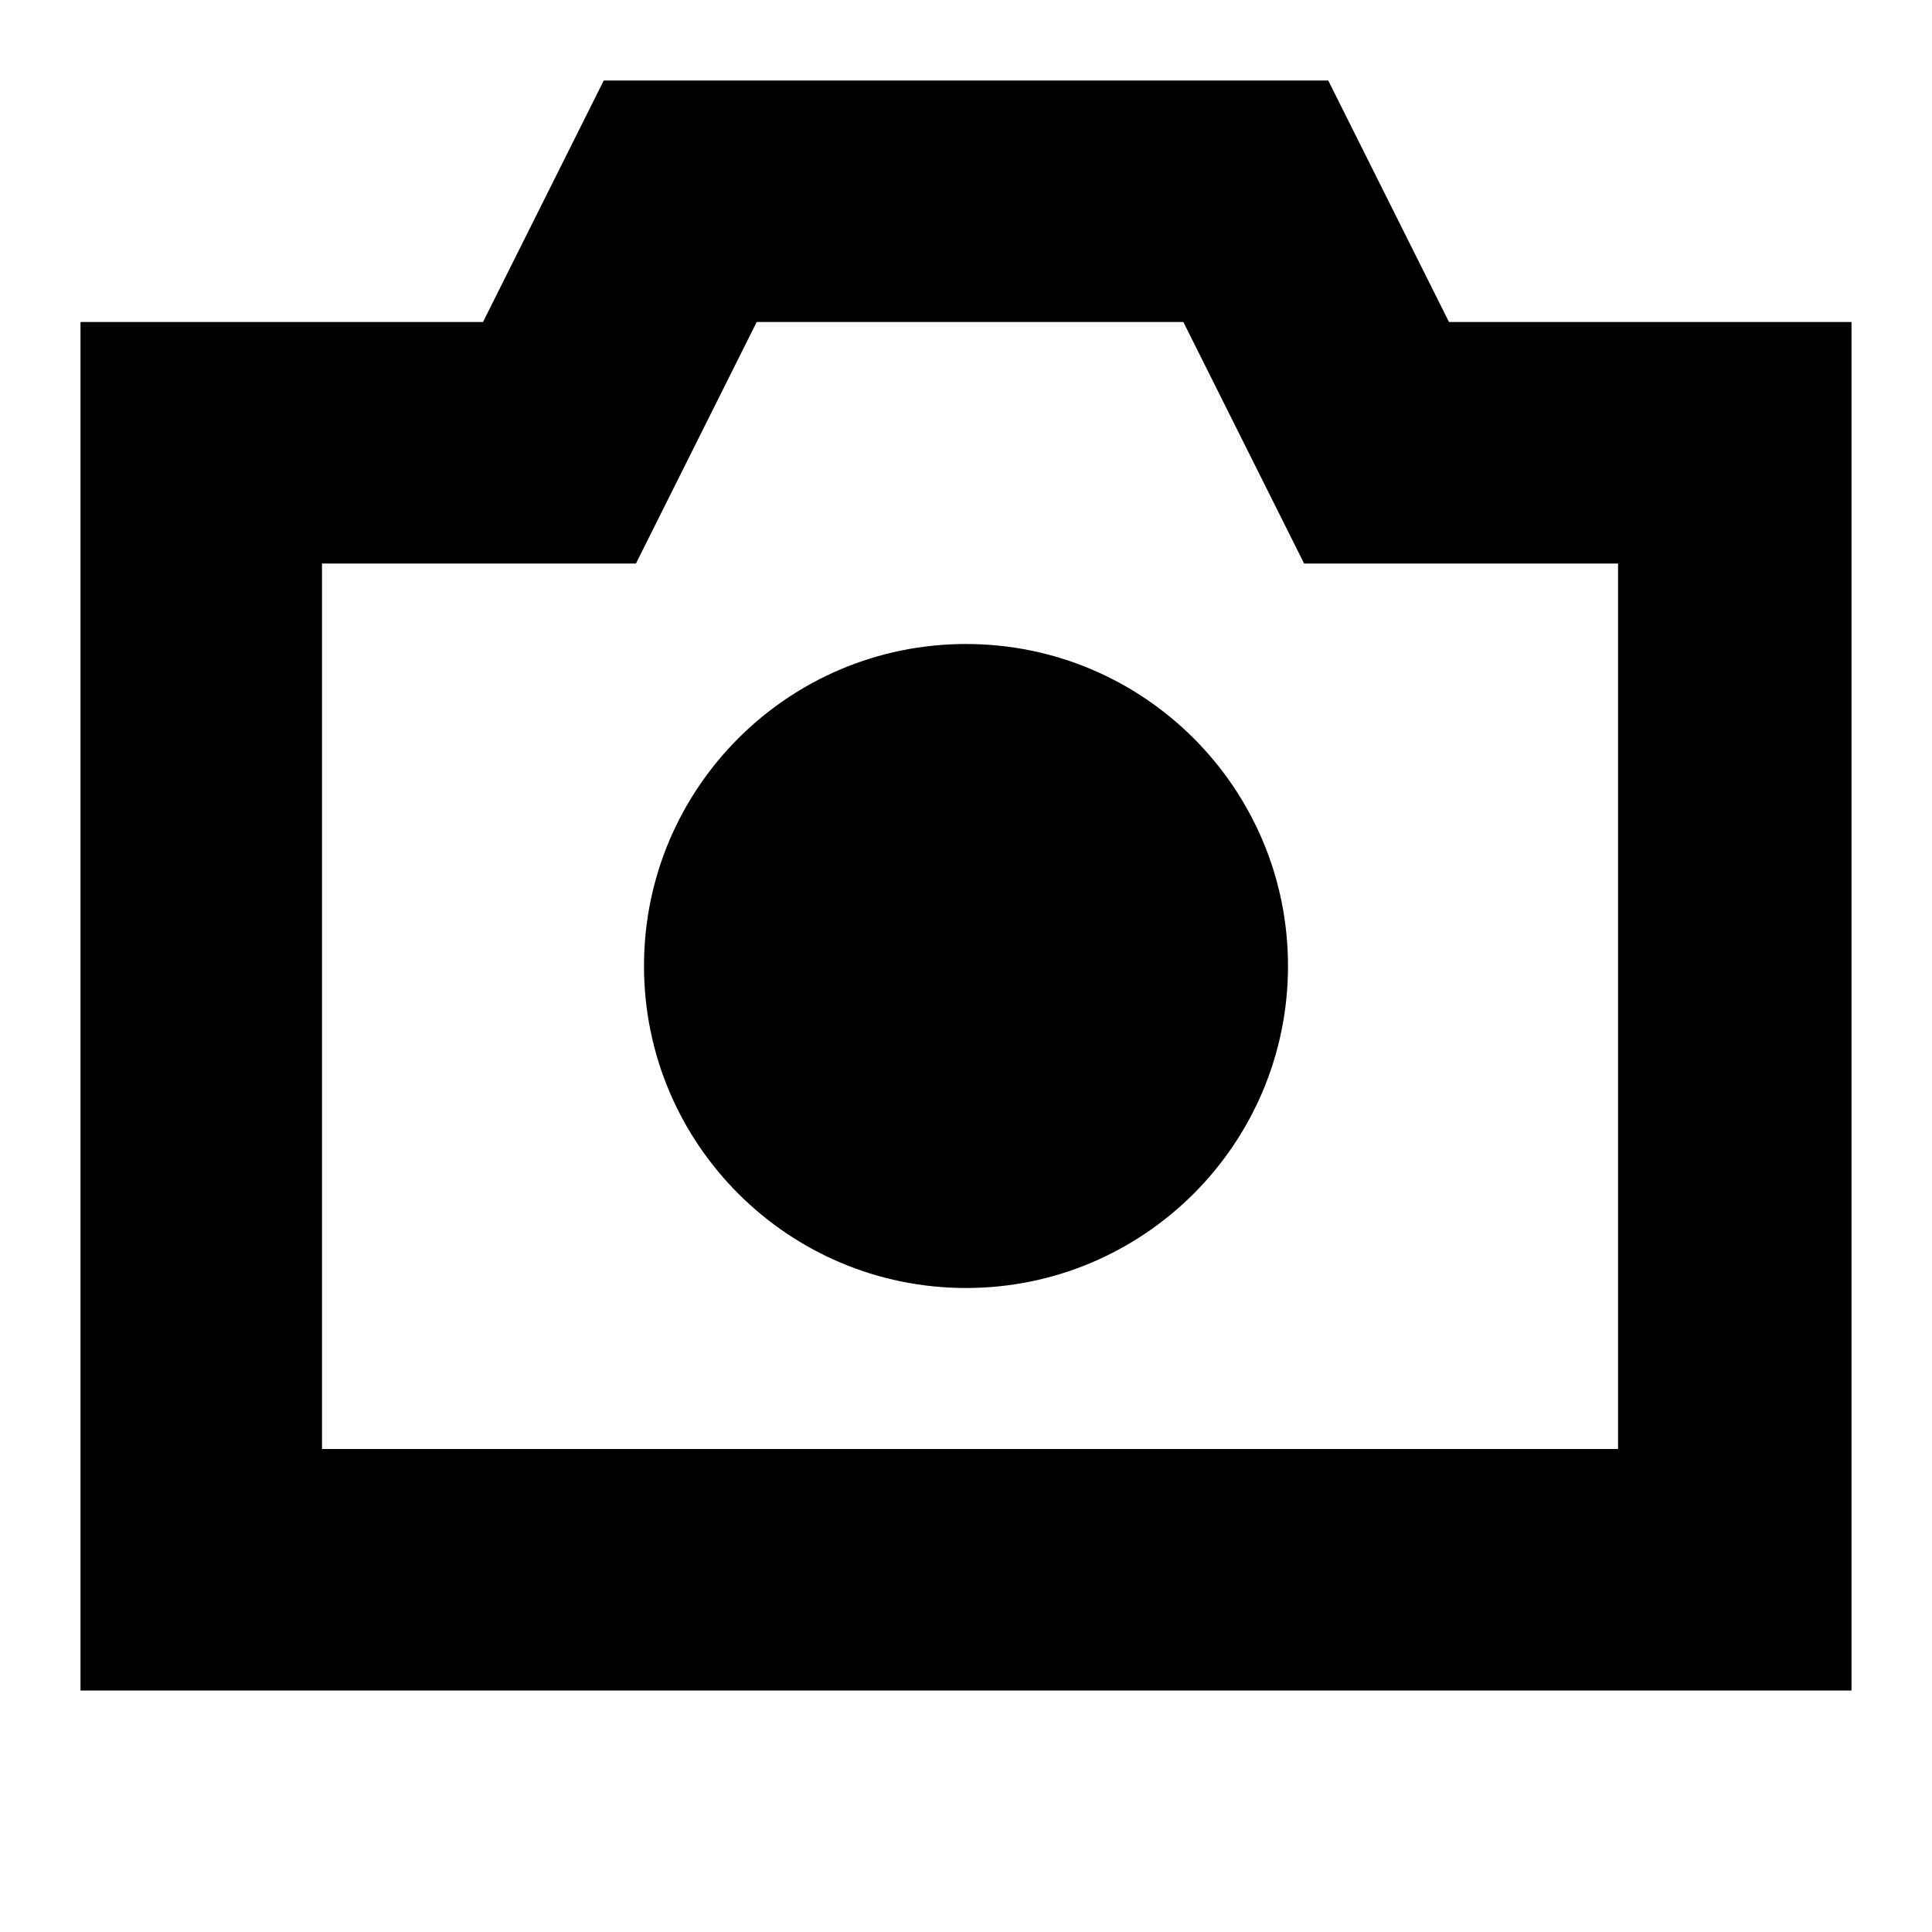 <svg width="24" height="24" viewBox="0 0 24 24" fill="none" xmlns="http://www.w3.org/2000/svg">
  <title>Camera (outlined)</title>
  <g transform="matrix(
          1 0
          0 1
          1 1
        )"><path fill-rule="evenodd" clip-rule="evenodd" d="M15.5 0L17 3L22 3L22 20L0 20L0 3L5 3L6.5 0L15.5 0ZM3 6L3 17L19 17L19.1 17L19.1 6L15.2 6L13.7 3L8.4 3L6.9 6L3 6ZM15 11C15 13.209 13.209 15 11 15C8.791 15 7 13.209 7 11C7 8.791 8.791 7 11 7C13.209 7 15 8.791 15 11Z" fill="currentColor" opacity="1"/></g>
</svg>